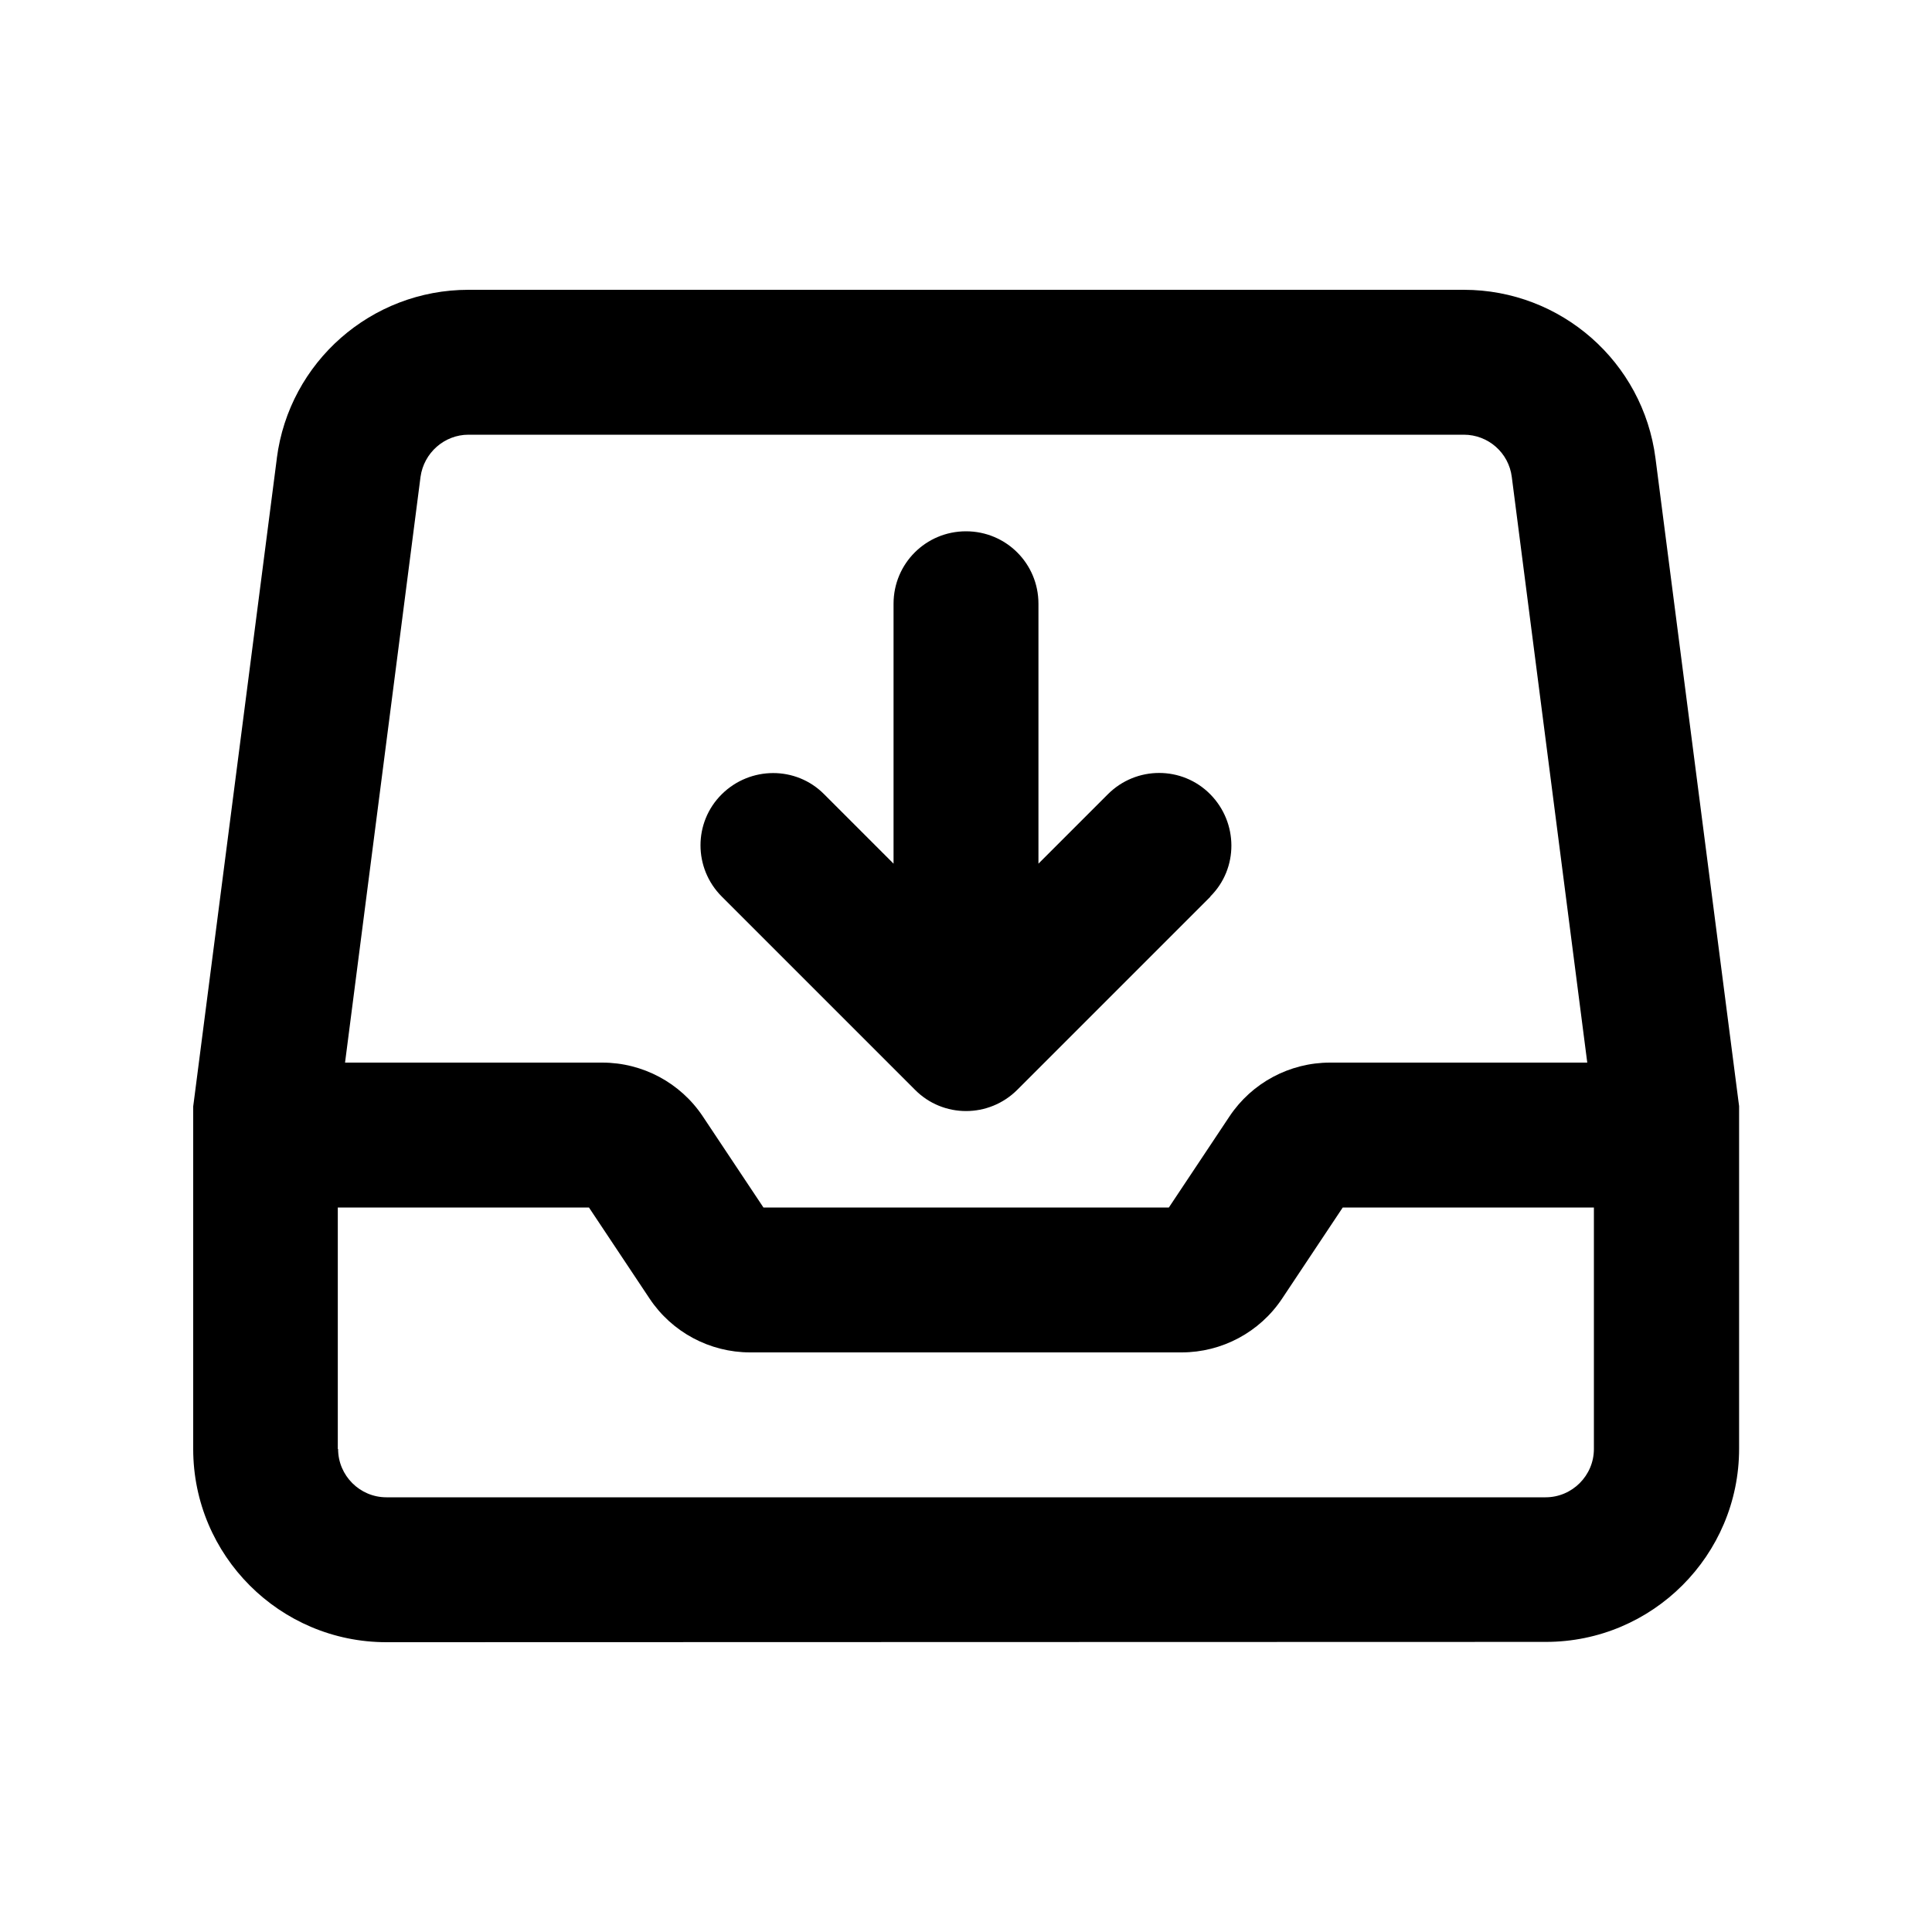 <svg xmlns="http://www.w3.org/2000/svg" viewBox="0 0 640 640"><!--! Font Awesome Pro 7.1.0 by @fontawesome - https://fontawesome.com License - https://fontawesome.com/license (Commercial License) Copyright 2025 Fonticons, Inc. --><path fill="currentColor" d="M155.2 144C147.2 144 140.4 150 139.3 158L114.3 352L199.5 352C212.9 352 225.4 358.7 232.8 369.8L252.9 400L387.2 400L407.3 369.8C414.7 358.7 427.2 352 440.6 352L525.8 352L500.8 158C499.8 150 493 144 484.9 144L155.2 144zM112 480C112 488.8 119.2 496 128 496L512 496C520.8 496 528 488.8 528 480L528 400L444.8 400L424.7 430.2C417.3 441.3 404.8 448 391.4 448L248.5 448C235.1 448 222.6 441.3 215.2 430.2L195.1 400L111.9 400L111.9 480zM91.7 151.8C95.8 119.9 123 96 155.2 96L484.9 96C517.1 96 544.3 119.9 548.4 151.8L575.9 364.9L576.1 366.4L576.1 479.9C576.1 515.2 547.4 543.9 512.1 543.9L128 544C92.7 544 64 515.3 64 480L64 366.5L64.2 365L91.7 151.9zM401 297L337 361C327.6 370.4 312.4 370.4 303.1 361L239.1 297C229.7 287.6 229.7 272.4 239.1 263.1C248.5 253.8 263.7 253.7 273 263.1L296 286.1L296 200C296 186.7 306.7 176 320 176C333.3 176 344 186.7 344 200L344 286.1L367 263.1C376.4 253.7 391.6 253.7 400.9 263.1C410.2 272.5 410.3 287.7 400.9 297z"/></svg>